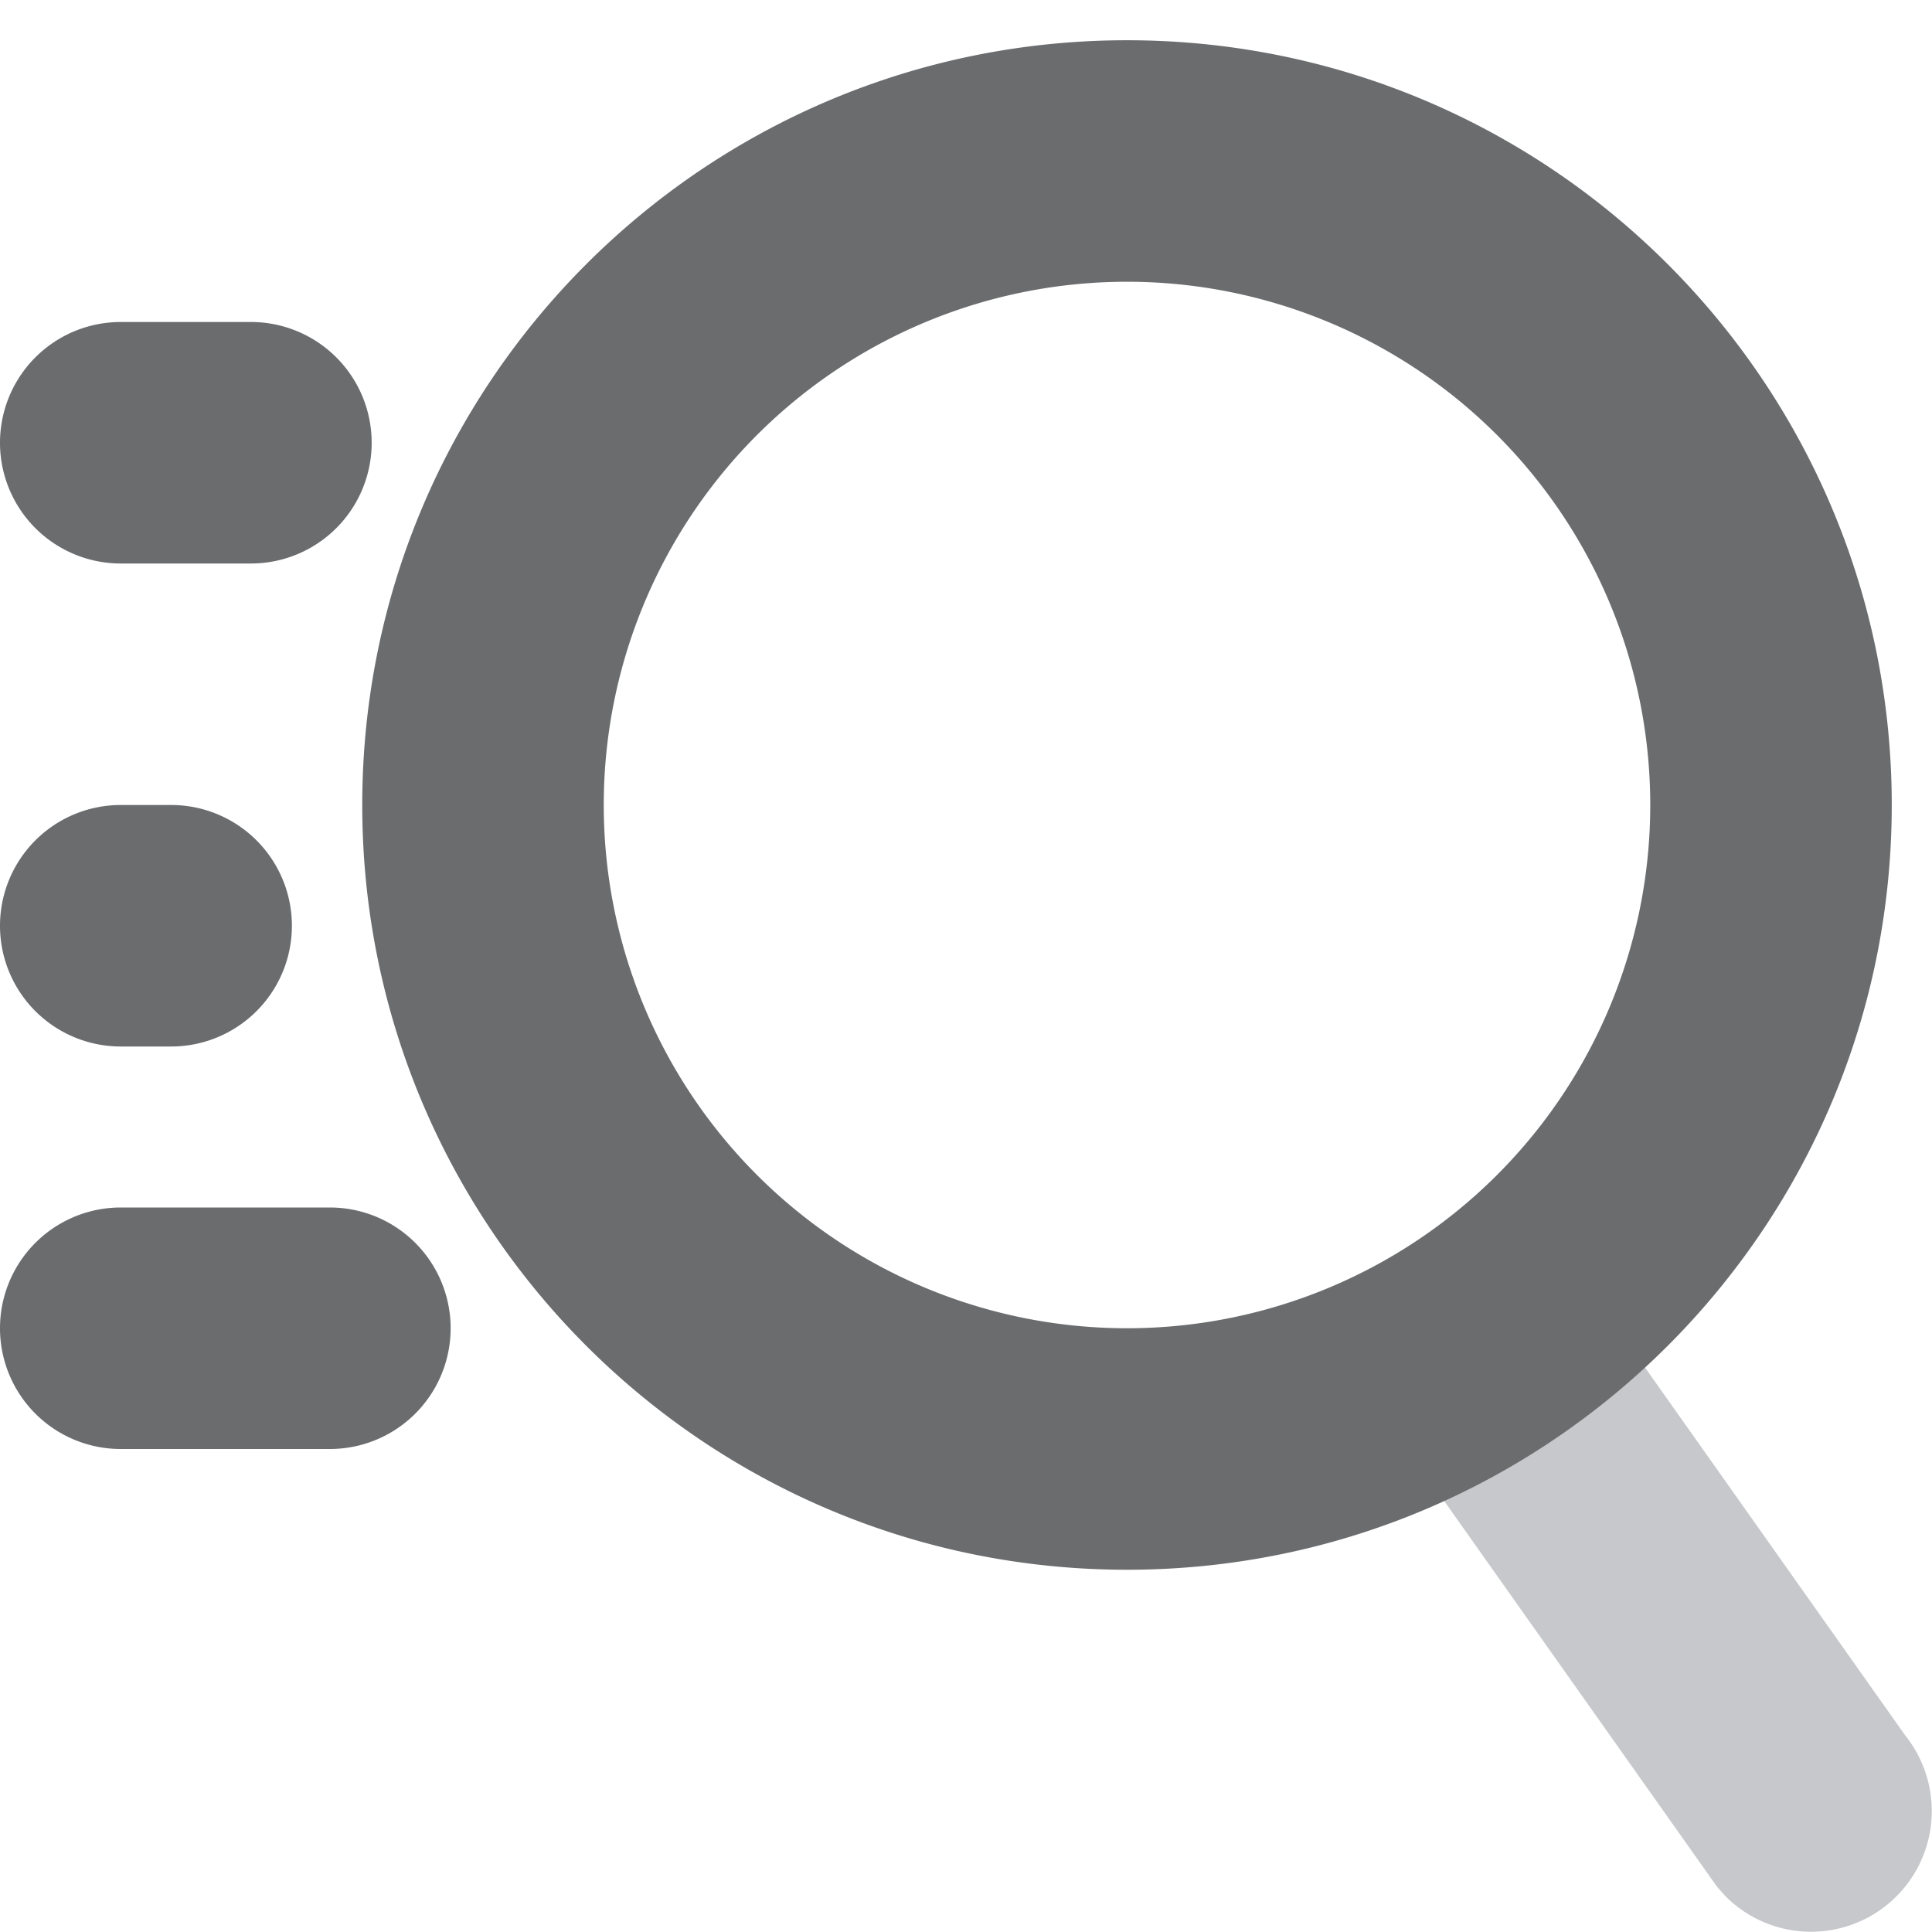 <svg xmlns="http://www.w3.org/2000/svg" width="24" height="24" viewBox="0 0 24 24"><g fill="none" fill-rule="evenodd"><path d="M0 0h24v24H0z"/><path fill="#C7C8CB" d="M17.805 16.016a1.5 1.5 0 0 1 2.006.12l.102.114 3.758 5.313a1.5 1.5 0 0 1-2.24 1.989l-.102-.115-3.758-5.313a1.5 1.5 0 0 1 .234-2.108"/><path fill="#6A6C6E" d="M14 .5C8.753.5 4.5 4.753 4.5 10s4.253 9.5 9.5 9.5 9.5-4.253 9.5-9.5S19.247.5 14 .5m0 3a6.5 6.5 0 1 1 0 13 6.5 6.5 0 0 1 0-13M1.5 15a1.5 1.5 0 1 0 0 3h2.598a1.5 1.5 0 0 0 0-3zm0-5a1.5 1.5 0 1 0 0 3h.626a1.5 1.5 0 1 0 0-3zm0-6a1.5 1.5 0 1 0 0 3h1.617a1.5 1.5 0 0 0 0-3z"/></g></svg>